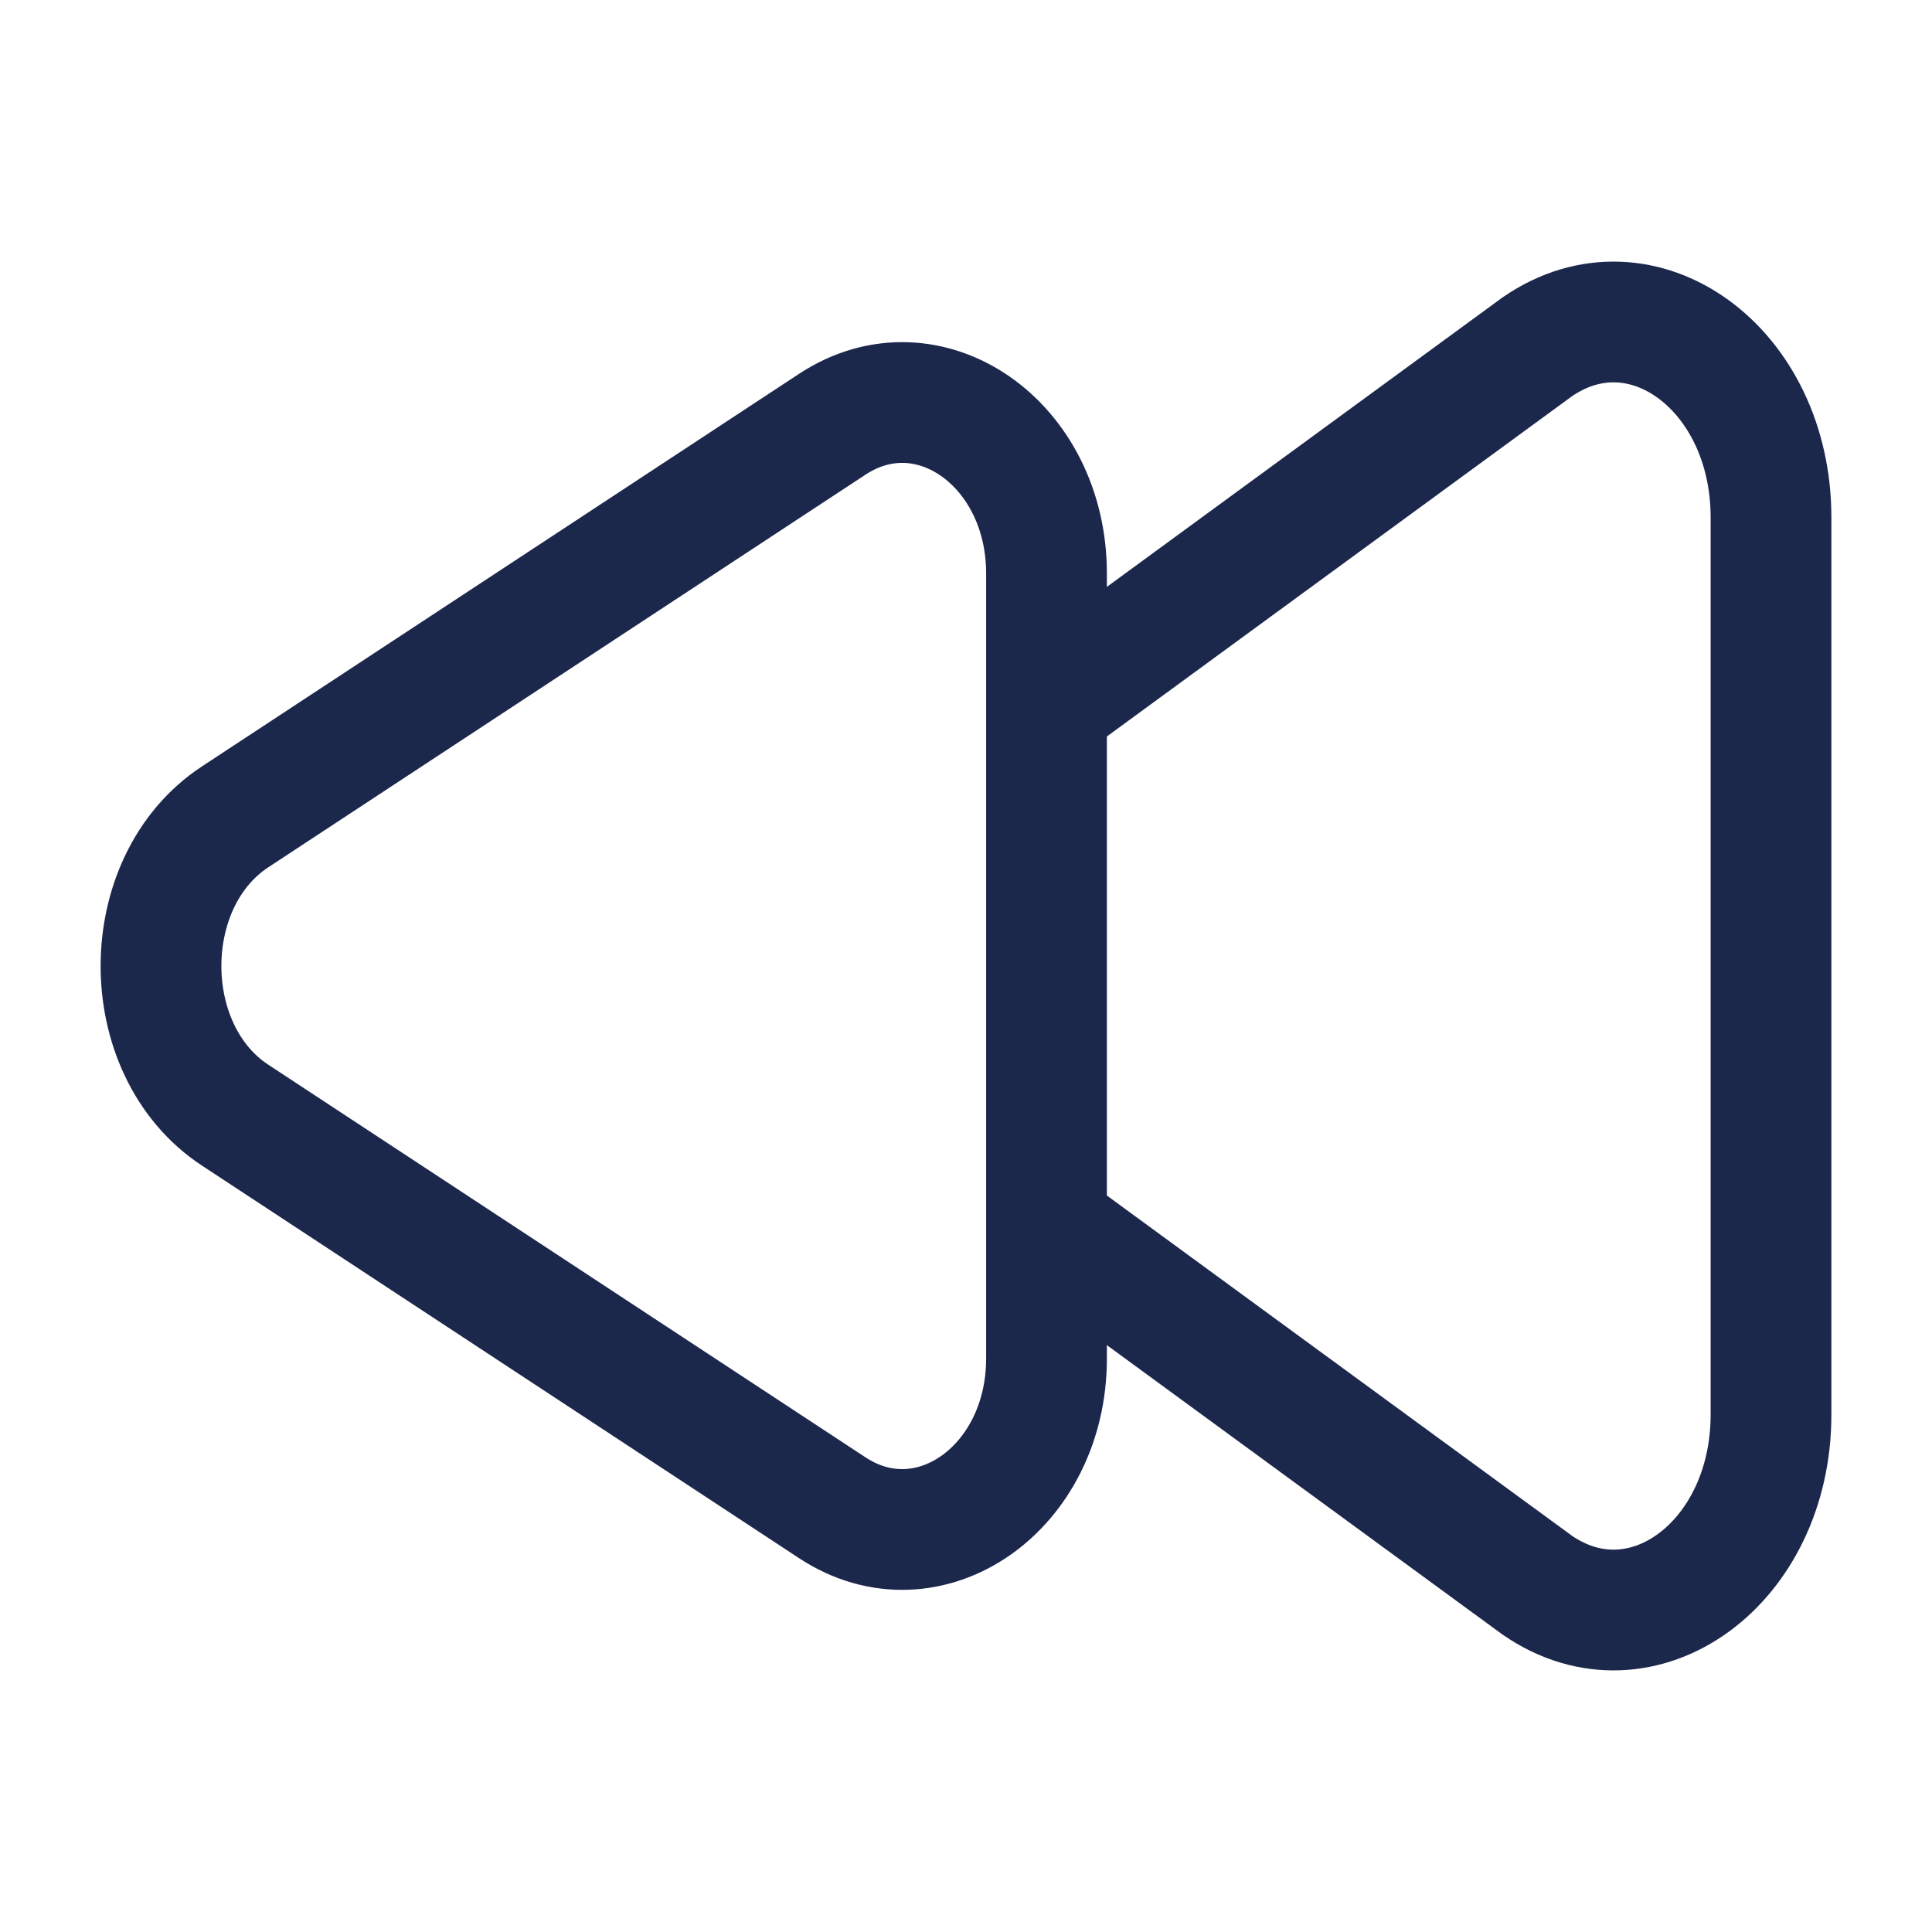 <?xml version="1.0" encoding="utf-8"?><!-- Скачано с сайта svg4.ru / Downloaded from svg4.ru -->
<svg width="800px" height="800px" viewBox="0 0 24 24" fill="none" xmlns="http://www.w3.org/2000/svg">
<path d="M13 8.768L19.097 4.308C20.399 3.411 22 4.579 22 6.426L22 17.574C22 19.421 20.399 20.589 19.097 19.692L13 15.232" stroke="#1C274C" stroke-width="1.5"/>
<path d="M2.921 10.147C1.693 10.954 1.693 13.046 2.921 13.853L10.339 18.73C11.533 19.515 13 18.493 13 16.877L13 7.123C13 5.507 11.533 4.485 10.339 5.27L2.921 10.147Z" stroke="#1C274C" stroke-width="1.5"/>
</svg>